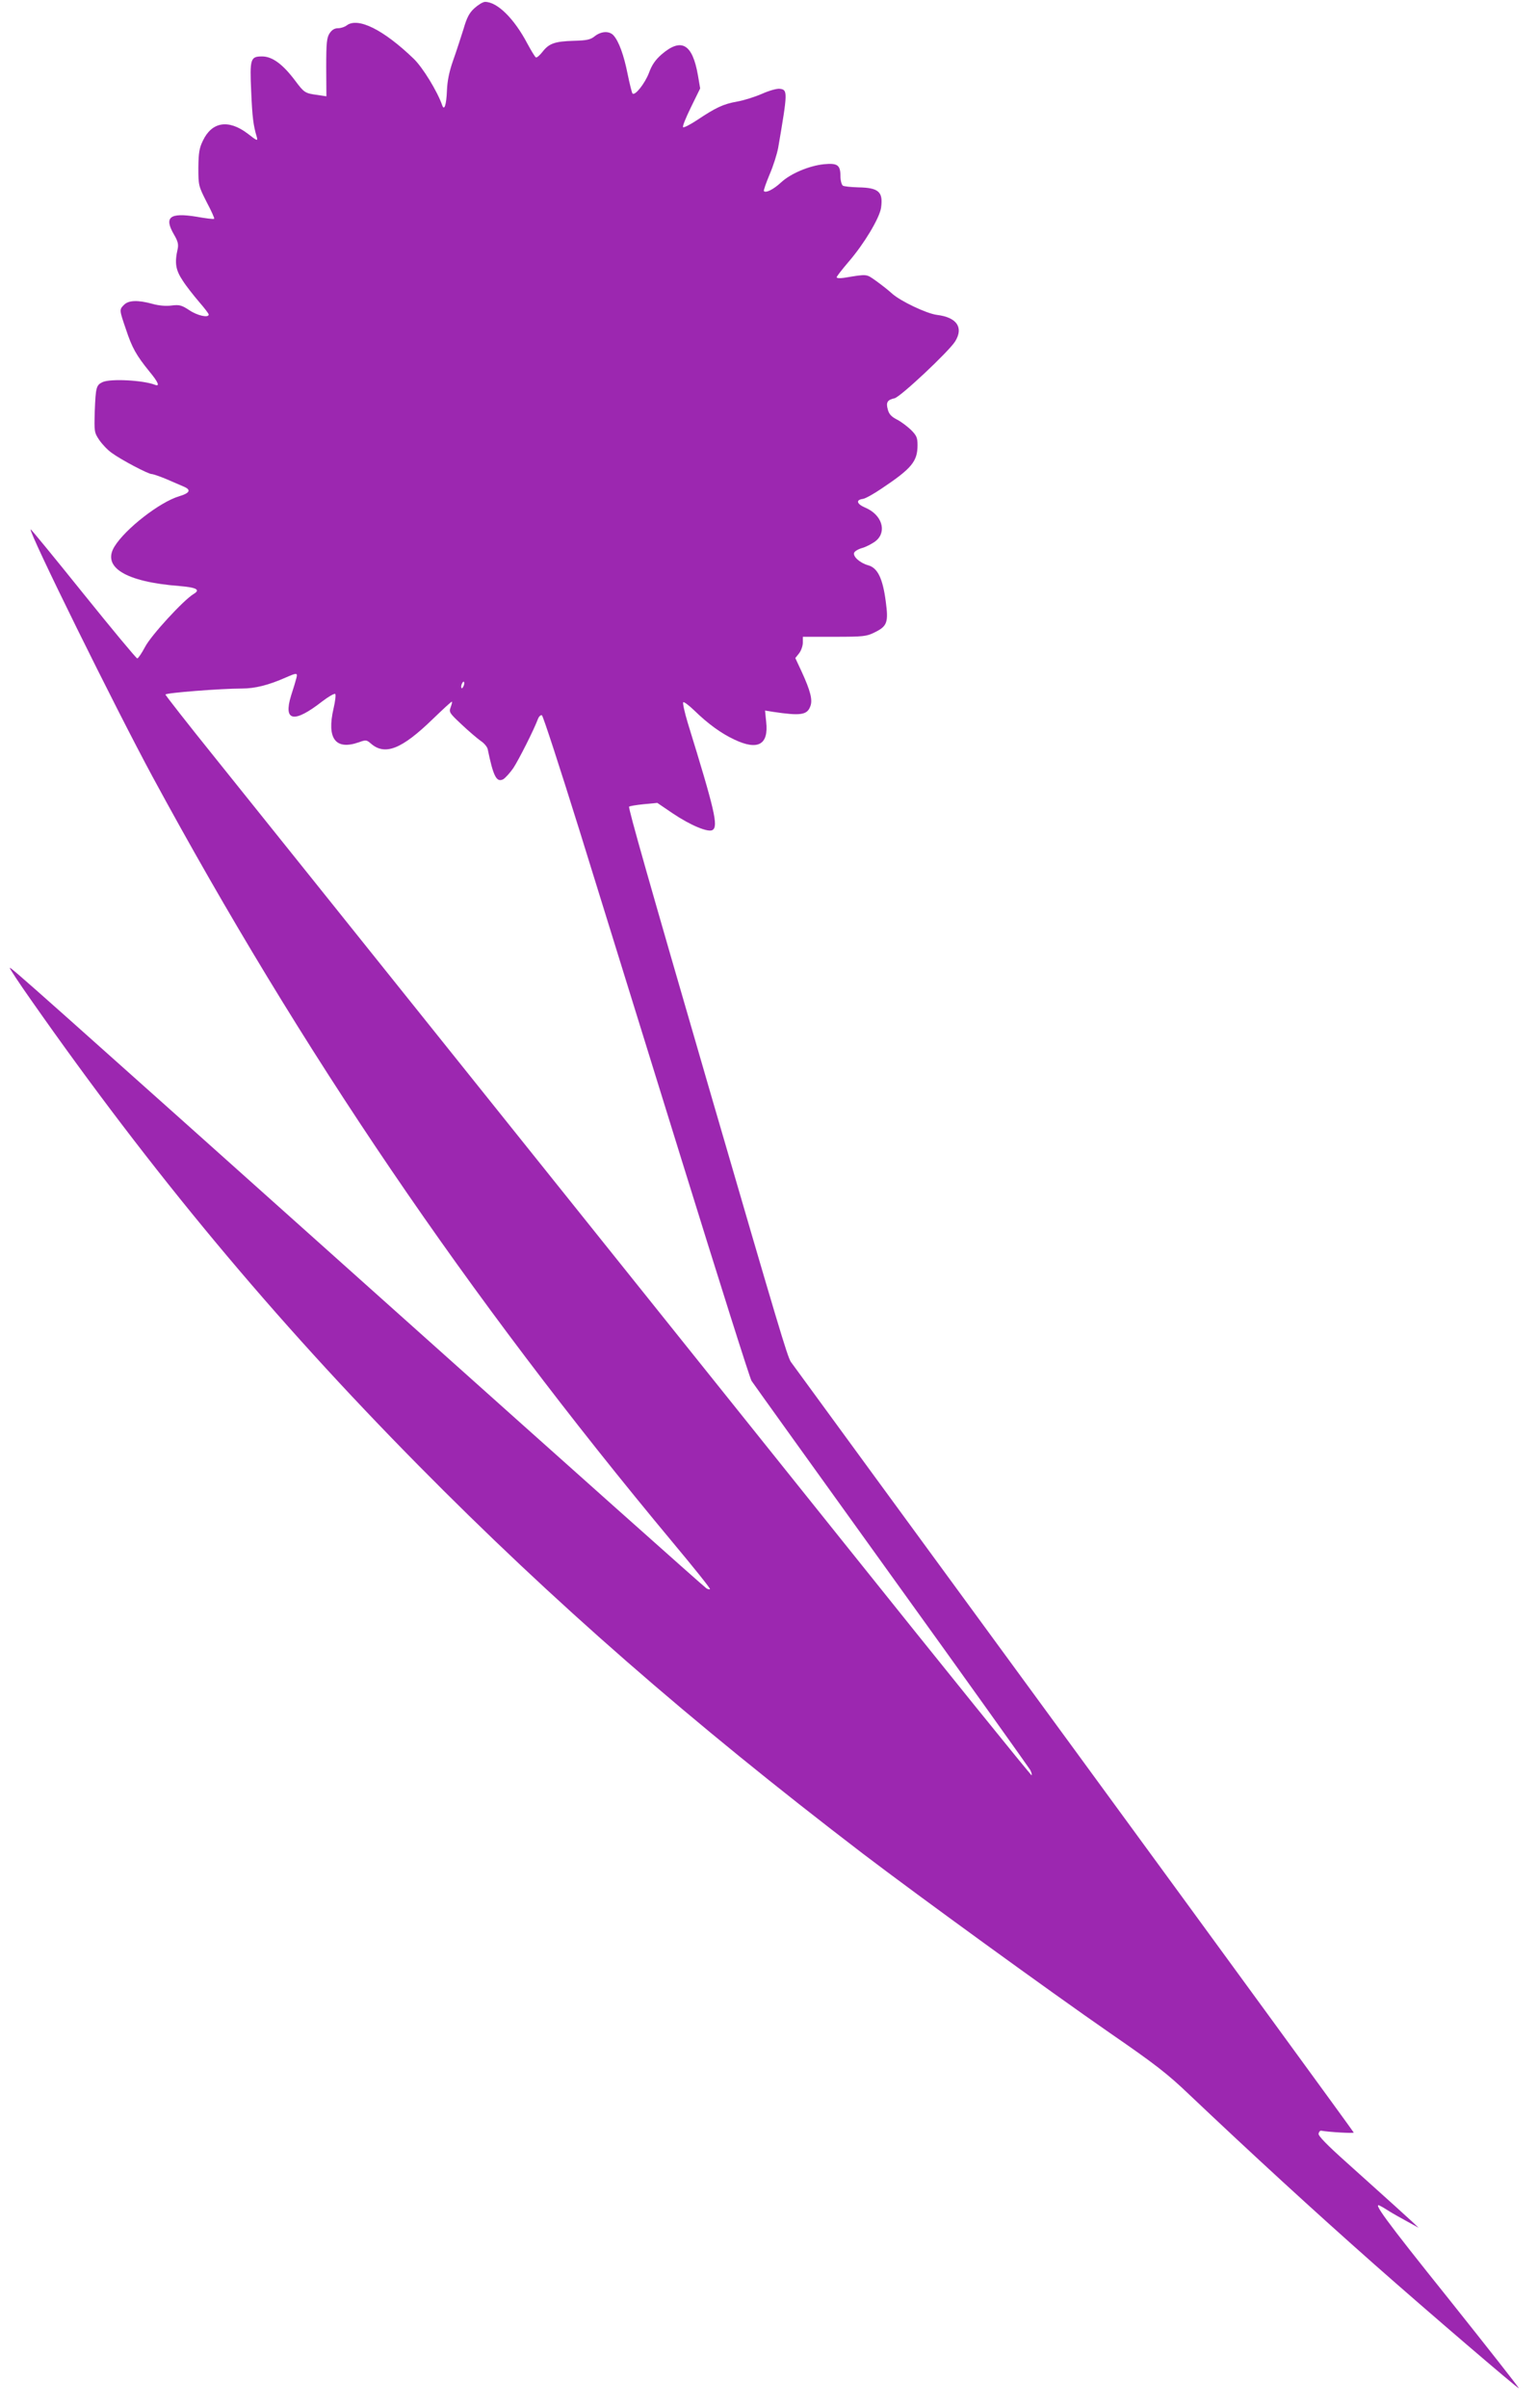 <?xml version="1.0" standalone="no"?>
<!DOCTYPE svg PUBLIC "-//W3C//DTD SVG 20010904//EN"
 "http://www.w3.org/TR/2001/REC-SVG-20010904/DTD/svg10.dtd">
<svg version="1.0" xmlns="http://www.w3.org/2000/svg"
 width="818pt" height="1280pt" viewBox="0 0 818 1280"
 preserveAspectRatio="xMidYMid meet">
<g transform="translate(0,1280) scale(0.1,-0.1)"
fill="#9c27b0" stroke="none">
<path d="M2524 12757 c-28 -25 -41 -50 -59 -112 -14 -44 -38 -119 -55 -166
-21 -60 -31 -109 -33 -162 -3 -74 -14 -108 -25 -77 -26 75 -104 202 -152 248
-160 154 -296 222 -356 177 -10 -8 -31 -15 -46 -15 -19 0 -33 -9 -45 -27 -15
-23 -18 -50 -18 -181 l1 -154 -46 7 c-68 9 -72 12 -120 76 -66 88 -122 129
-176 129 -62 0 -66 -12 -58 -187 6 -137 11 -179 30 -242 6 -22 1 -20 -49 19
-102 77 -190 63 -238 -38 -19 -39 -23 -64 -24 -143 0 -95 1 -98 44 -183 25
-47 43 -87 40 -89 -2 -3 -44 2 -94 11 -143 23 -174 -2 -119 -96 20 -34 24 -51
19 -75 -17 -75 -11 -112 27 -169 19 -30 59 -80 87 -113 28 -32 51 -62 51 -67
0 -19 -60 -6 -103 23 -41 27 -53 30 -94 25 -30 -4 -68 -1 -103 9 -77 21 -126
19 -150 -5 -26 -26 -26 -26 10 -131 32 -97 55 -138 124 -223 49 -59 58 -83 29
-71 -63 24 -235 33 -277 14 -34 -16 -37 -27 -42 -155 -3 -108 -3 -113 24 -153
15 -22 45 -54 67 -69 49 -36 193 -112 212 -112 7 0 42 -12 76 -26 34 -15 77
-33 95 -41 40 -17 32 -34 -25 -51 -104 -31 -286 -173 -344 -267 -68 -110 59
-188 344 -210 94 -8 115 -20 76 -43 -54 -33 -225 -219 -257 -280 -18 -34 -37
-62 -42 -62 -5 0 -134 155 -287 345 -152 189 -278 343 -280 341 -12 -12 449
-946 649 -1316 792 -1461 1670 -2754 2766 -4069 112 -134 201 -245 198 -248
-2 -3 -11 -1 -19 4 -8 4 -752 667 -1653 1473 -1949 1743 -2047 1830 -2052
1825 -2 -2 49 -80 114 -172 642 -916 1284 -1687 2059 -2472 719 -728 1443
-1360 2365 -2065 293 -223 987 -727 1315 -954 235 -162 303 -214 420 -326 337
-319 656 -612 985 -903 282 -249 764 -662 768 -658 2 2 -168 218 -377 480
-333 415 -408 518 -358 488 7 -3 28 -16 47 -28 19 -12 62 -36 95 -54 l60 -33
-35 33 c-37 34 -95 87 -348 314 -102 91 -152 142 -149 153 2 10 7 16 13 16 48
-8 174 -15 174 -10 0 3 -670 921 -1488 2039 -819 1118 -1496 2044 -1506 2058
-19 30 -66 188 -426 1424 -329 1132 -439 1518 -434 1527 2 3 37 9 77 13 l73 7
81 -55 c93 -63 190 -104 213 -89 31 20 12 103 -132 569 -17 57 -28 106 -24
110 3 4 30 -16 59 -44 73 -71 142 -121 212 -154 126 -60 184 -28 170 94 l-6
60 43 -7 c147 -22 181 -17 198 30 13 33 0 83 -46 183 l-34 73 20 25 c11 14 20
40 20 57 l0 31 168 0 c153 0 171 2 213 23 68 33 75 53 60 165 -16 122 -43 178
-93 192 -44 12 -83 47 -75 67 3 8 23 20 46 26 22 7 54 24 71 38 58 50 30 138
-57 175 -47 20 -53 42 -13 47 13 2 58 27 99 55 160 107 191 144 191 231 0 39
-5 51 -35 81 -20 19 -53 44 -75 55 -29 15 -42 29 -48 53 -11 38 -2 52 36 60
31 7 288 248 322 302 46 74 9 128 -96 141 -56 7 -194 73 -239 113 -16 15 -54
45 -83 66 -57 40 -45 39 -174 18 -21 -3 -38 -2 -38 3 0 5 29 42 64 83 82 95
163 230 172 286 12 85 -12 107 -120 109 -39 1 -77 5 -83 9 -7 5 -13 28 -13 51
0 59 -16 70 -88 63 -78 -8 -176 -49 -227 -96 -41 -38 -81 -58 -92 -47 -3 3 11
42 30 88 20 46 40 110 46 143 51 297 51 308 8 313 -15 2 -57 -10 -95 -27 -37
-16 -96 -35 -132 -41 -73 -13 -113 -32 -212 -98 -38 -25 -71 -42 -75 -38 -4 4
15 51 42 106 l49 100 -12 70 c-29 167 -88 201 -193 111 -34 -30 -52 -56 -68
-100 -22 -56 -74 -122 -87 -108 -3 3 -15 50 -26 104 -20 101 -47 174 -75 205
-22 24 -64 23 -99 -4 -23 -19 -42 -23 -113 -25 -101 -3 -131 -14 -166 -59 -15
-19 -30 -32 -35 -29 -5 3 -25 36 -45 73 -70 133 -160 222 -225 222 -11 0 -36
-15 -56 -33z m-947 -3559 c-3 -13 -16 -56 -29 -96 -42 -137 15 -148 165 -31
34 26 65 44 70 40 4 -4 0 -39 -9 -77 -37 -160 10 -223 134 -180 38 14 42 13
64 -6 75 -66 164 -31 329 129 53 51 98 93 102 93 3 0 0 -13 -6 -29 -10 -27 -7
-31 58 -92 37 -35 83 -74 101 -87 19 -12 36 -33 38 -45 30 -145 47 -178 83
-159 11 7 35 33 53 59 29 44 110 204 131 261 5 13 14 22 21 20 6 -2 95 -276
199 -609 103 -332 348 -1121 544 -1754 196 -632 363 -1161 372 -1175 9 -14
343 -479 743 -1035 400 -555 732 -1021 739 -1033 7 -13 10 -26 8 -29 -3 -2
-459 562 -1013 1254 -1130 1410 -2930 3657 -3331 4156 -145 180 -263 331 -263
335 0 9 296 32 406 32 71 0 142 18 235 59 57 25 62 25 56 -1z m889 -44 c-4 -9
-9 -15 -11 -12 -3 3 -3 13 1 22 4 9 9 15 11 12 3 -3 3 -13 -1 -22z"/>
</g>
</svg>
